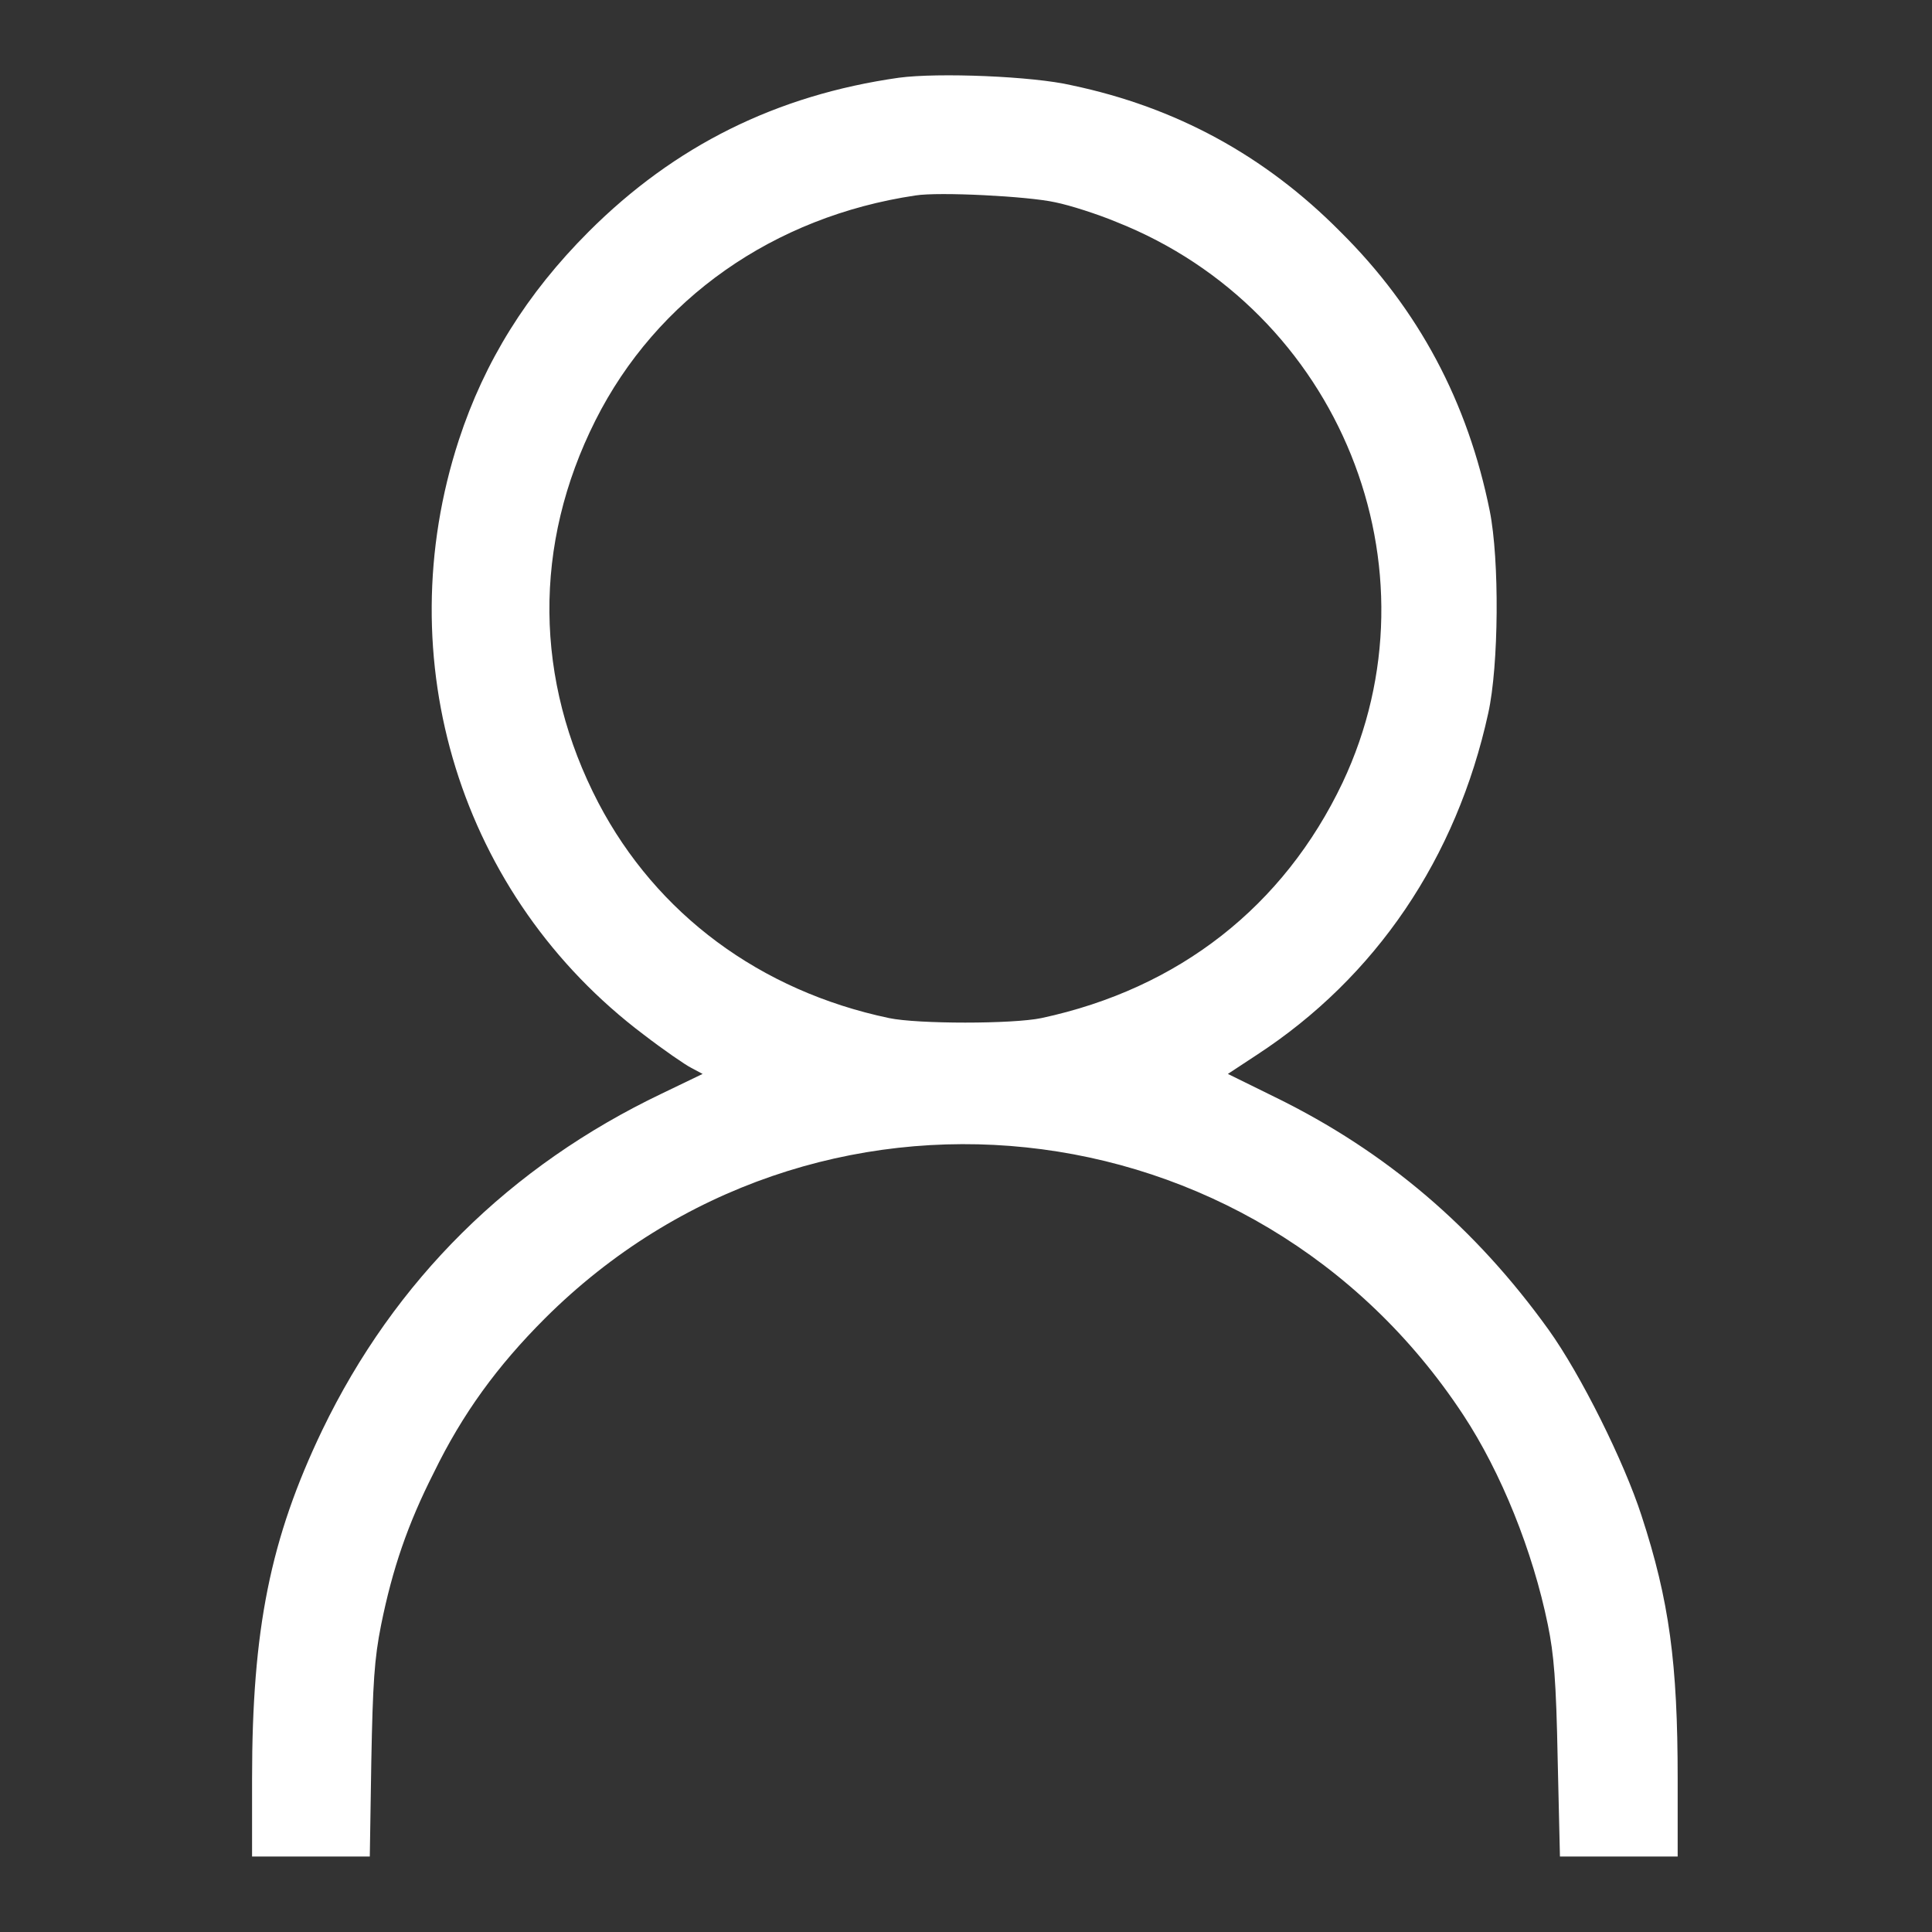 <!--?xml version="1.0" encoding="utf-8"?-->
<!-- Svg Vector Icons : http://www.onlinewebfonts.com/icon -->

<svg version="1.1" xmlns="http://www.w3.org/2000/svg" xmlns:xlink="http://www.w3.org/1999/xlink" x="0px" y="0px" viewBox="0 0 256 256" enable-background="new 0 0 256 256" xml:space="preserve">
<rect x="0" y="0" width="256" height="256" fill="#333333" stroke="none"/>
<g><g><g><path fill="#ffffff" data-title="Layer 0" xs="0" d="M119.1,10.3c-16.2,2.3-29.7,9-41.1,20.4c-8.2,8.2-13.8,17.2-17.2,27.6c-9.5,29.1,0.2,60.5,24.5,78.8c2.6,2,5.5,4,6.3,4.4l1.5,0.8l-5.4,2.6c-20.1,9.6-35.4,24.7-45,44.6c-6.9,14.4-9.3,26.4-9.3,46.2V246h7.8h7.8l0.2-12.6c0.2-10.4,0.4-13.6,1.3-18.1c1.5-7.4,3.5-13.3,7-20.2c3.8-7.8,8.4-14.1,14.7-20.4c35.5-35.4,94-29.3,121.7,12.8c5,7.6,9.2,18,11.2,27.8c0.8,3.9,1.1,7.4,1.3,17.8l0.3,12.9h7.8h7.8v-10.3c0-15.3-1.1-23.6-4.8-34.9c-2.3-7.1-8-18.6-12.3-24.6c-9.7-13.5-21.5-23.6-36.2-30.8l-6.3-3.1l3.8-2.5c15.8-10.3,26.5-26.1,30.7-45.3c1.4-6.3,1.5-20.3,0.2-26.8c-2.9-14.4-9.4-26.7-19.8-37c-10-10.1-21.8-16.5-35.6-19.4C136.9,10.1,124.3,9.6,119.1,10.3z M139.8,26.8c2,0.4,5.7,1.6,8.1,2.6c29.6,11.7,43.4,45.9,30,74.3c-7.8,16.4-21.7,27.3-39.9,31.2c-3.8,0.8-16.4,0.8-20.2,0c-17.1-3.6-30.8-13.8-38.5-28.5c-8.5-16.3-8.7-34.2-0.4-50.7c8.1-16.1,23.6-27,42.4-29.8C124.4,25.4,136.2,26,139.8,26.8z"/></g></g></g>
</svg>